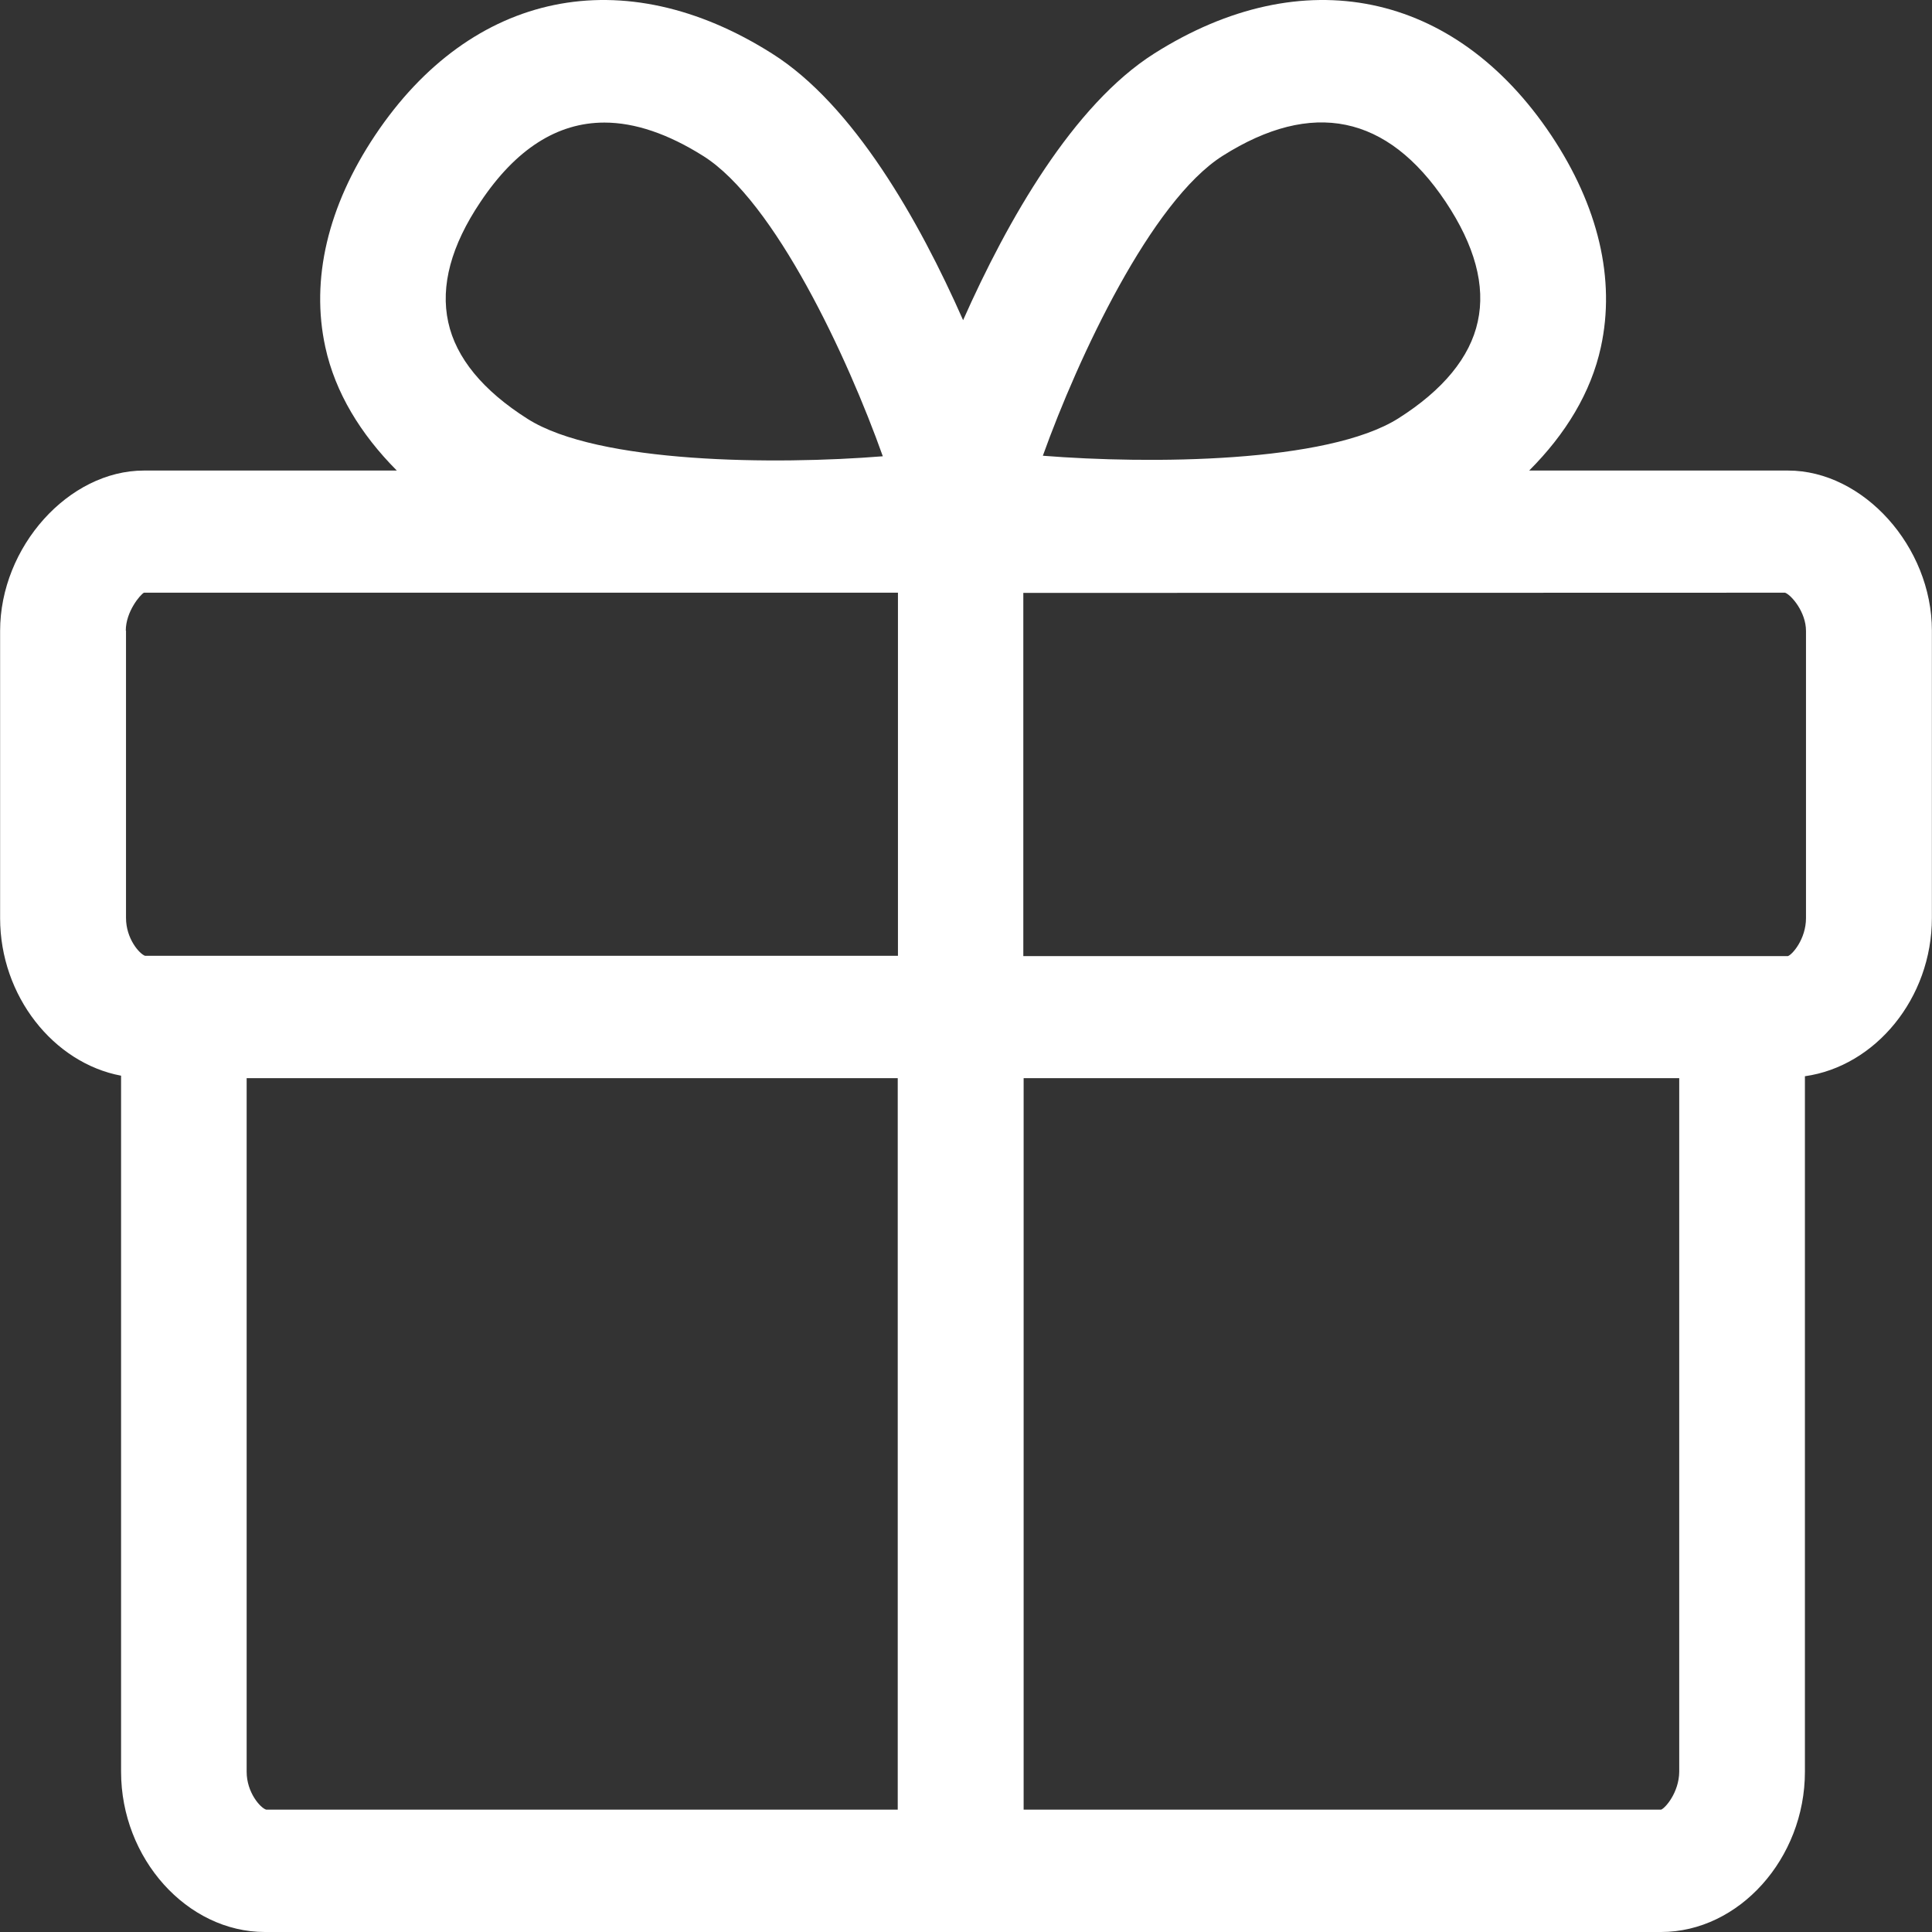 <svg width="18" height="18" viewBox="0 0 18 18" fill="none" xmlns="http://www.w3.org/2000/svg">
<rect x="0" y="0" width="18" height="18" fill="#333333" stroke="none"/>
<g clip-path="url(#clip0_881_1647)">
<path fill-rule="evenodd" clip-rule="evenodd" d="M16.826 8.554C16.826 8.749 16.698 8.895 16.657 8.908H9.534V5.524L16.631 5.522C16.688 5.542 16.826 5.701 16.826 5.878V8.554V8.554ZM15.476 16.86H9.537V10.045H15.645V16.507C15.643 16.701 15.514 16.847 15.476 16.86ZM2.298 16.507V10.045H8.364V16.86H2.48C2.427 16.845 2.298 16.701 2.298 16.507V16.507ZM1.172 5.875C1.172 5.698 1.307 5.54 1.341 5.522H8.366V8.905H1.351C1.297 8.885 1.174 8.744 1.174 8.552V5.875H1.172ZM4.476 1.882C4.806 1.388 5.193 1.142 5.631 1.142C5.915 1.142 6.225 1.247 6.553 1.454C7.219 1.874 7.897 3.329 8.225 4.251C7.231 4.331 5.574 4.32 4.916 3.903C4.499 3.639 4.248 3.334 4.176 3.001C4.102 2.663 4.204 2.287 4.476 1.882V1.882ZM11.391 1.452C12.226 0.924 12.925 1.068 13.468 1.879C13.74 2.287 13.842 2.661 13.768 2.996C13.696 3.329 13.445 3.634 13.028 3.898C12.367 4.315 10.71 4.325 9.716 4.246C10.046 3.327 10.725 1.874 11.391 1.452V1.452ZM16.659 4.384H14.247C14.587 4.044 14.823 3.657 14.915 3.234C15.053 2.602 14.892 1.92 14.452 1.26C13.553 -0.085 12.136 -0.377 10.753 0.499C9.998 0.978 9.388 2.049 8.973 2.983C8.561 2.049 7.949 0.975 7.193 0.499C5.81 -0.377 4.394 -0.085 3.495 1.26C3.054 1.92 2.893 2.602 3.031 3.234C3.123 3.657 3.359 4.044 3.697 4.384H1.341C0.639 4.384 0.001 5.096 0.001 5.878V8.554C0.001 9.281 0.5 9.904 1.128 10.022V16.507C1.128 17.316 1.743 18 2.468 18H15.476C16.201 18 16.816 17.316 16.816 16.507V10.027C17.471 9.935 17.999 9.302 17.999 8.552V5.875C17.999 5.094 17.361 4.384 16.659 4.384Z" fill="white"/>
</g>
<defs>
<clipPath id="clip0_881_1647">
<rect width="18" height="18" fill="white"/>
</clipPath>
</defs>
</svg>
